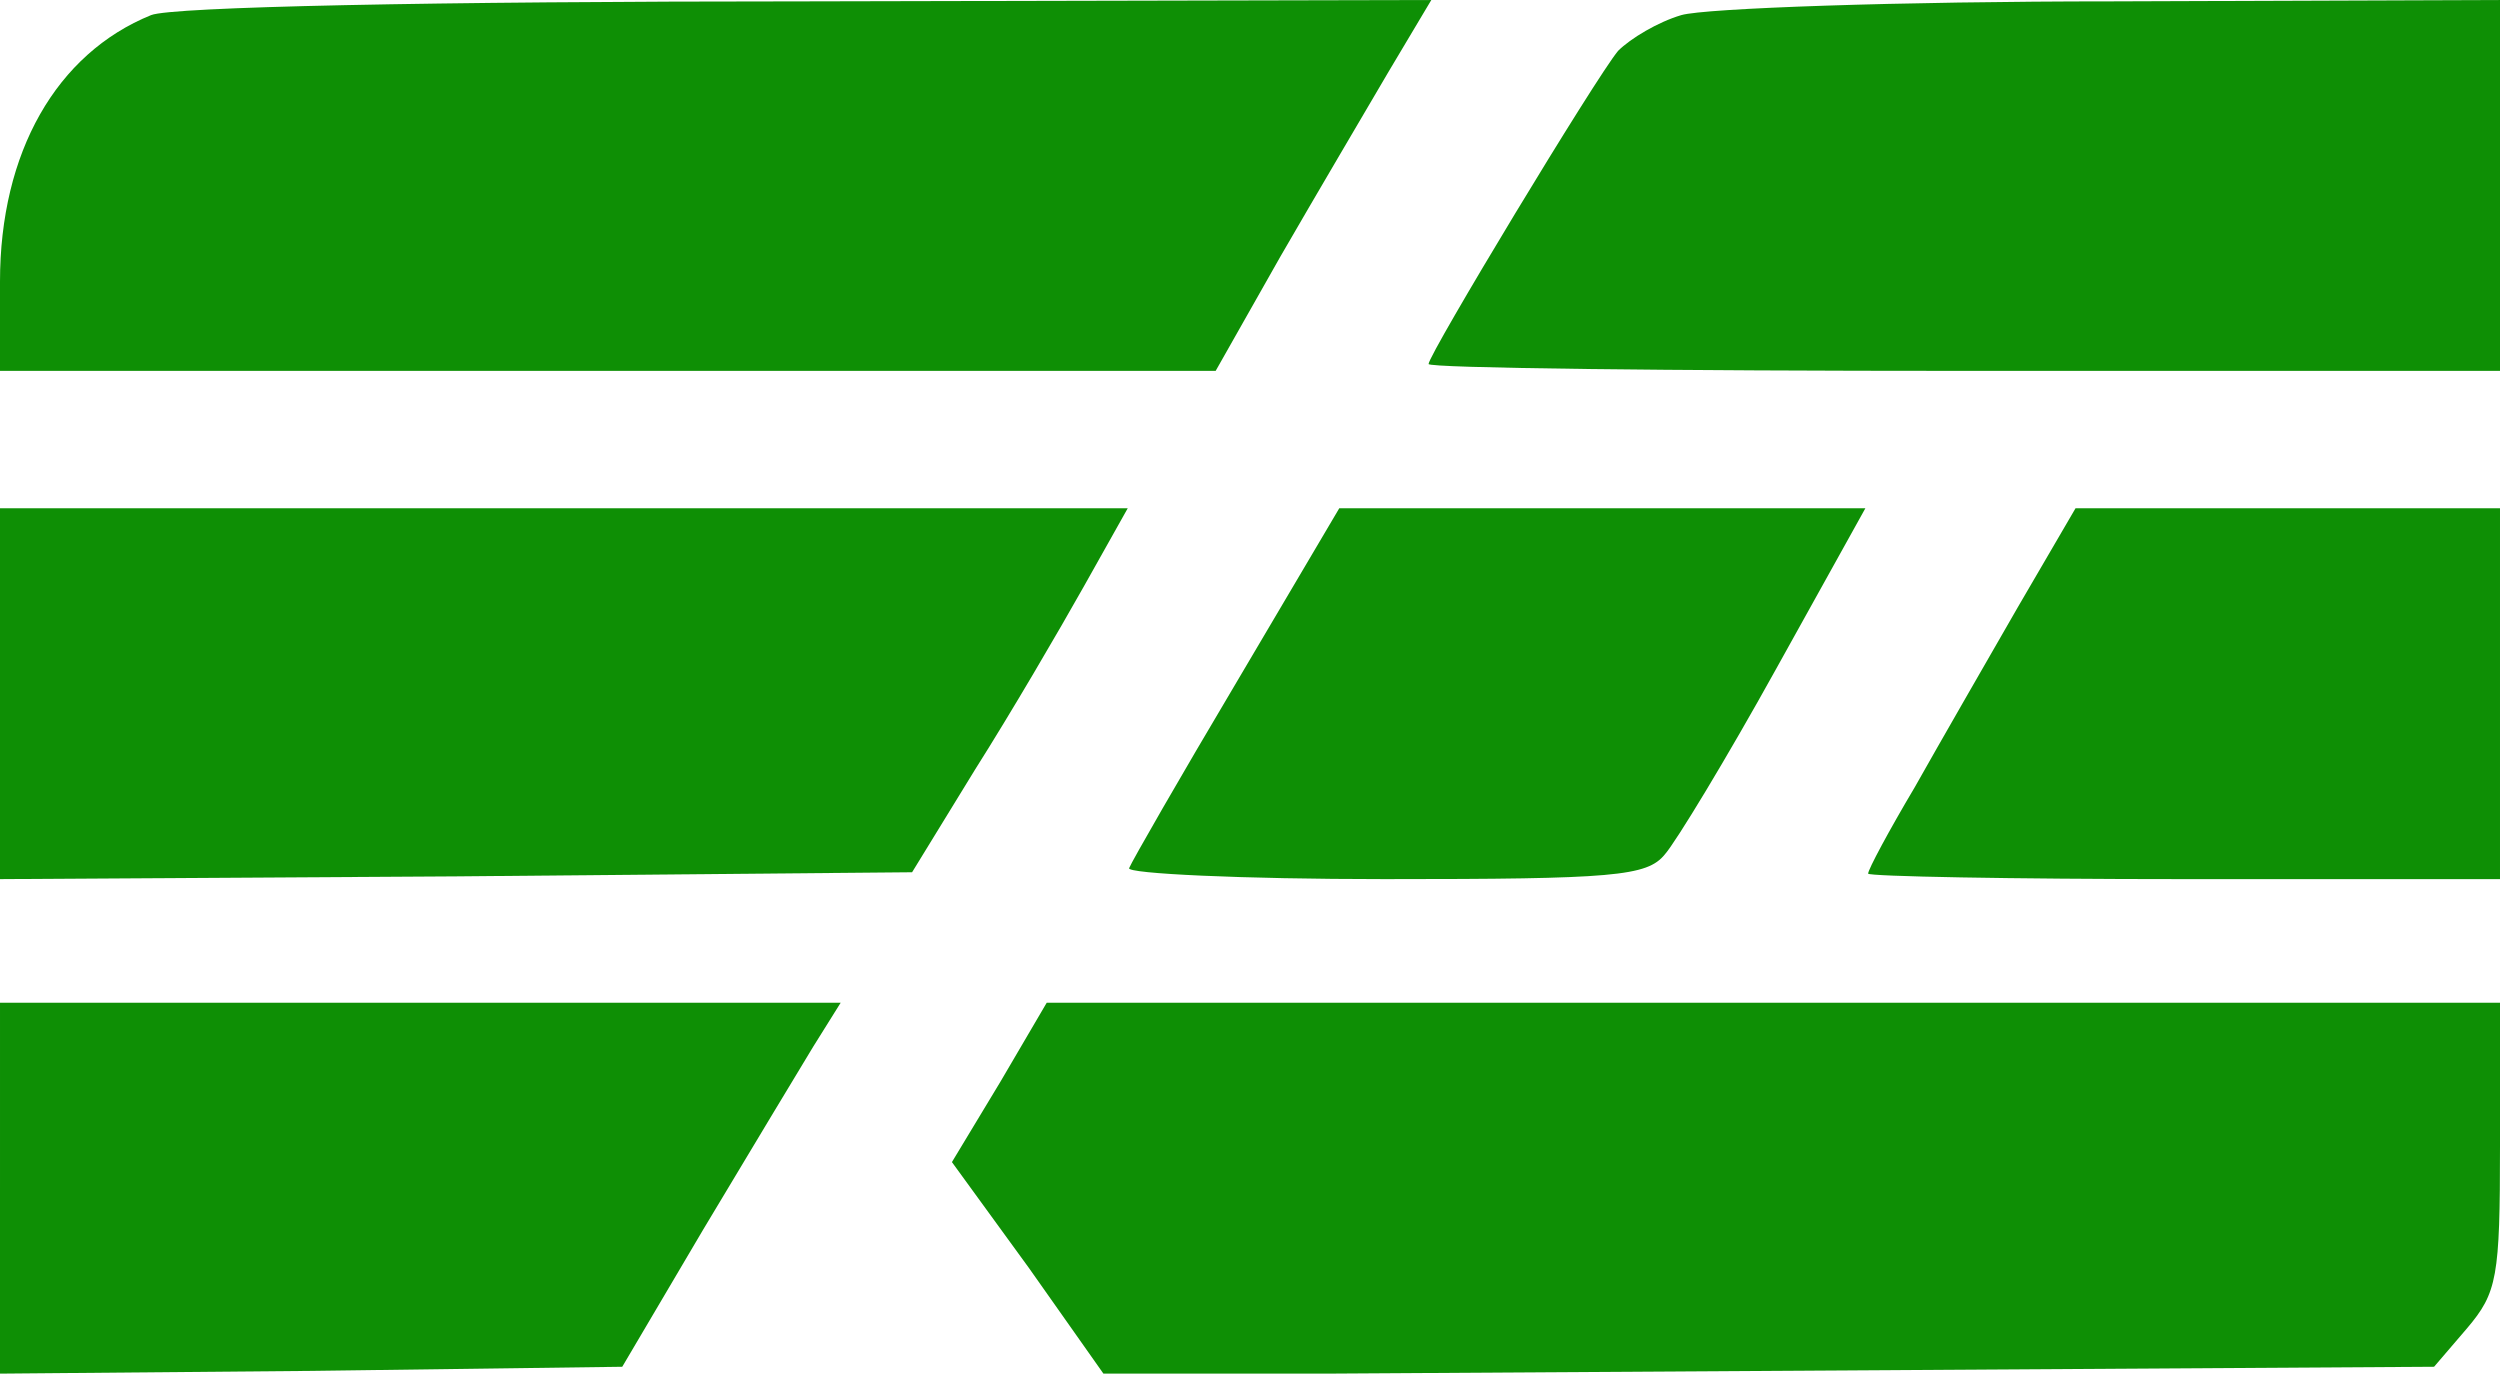 <?xml version="1.0" standalone="no"?>
<!DOCTYPE svg PUBLIC "-//W3C//DTD SVG 20010904//EN"
 "http://www.w3.org/TR/2001/REC-SVG-20010904/DTD/svg10.dtd">
<svg version="1.0" xmlns="http://www.w3.org/2000/svg"
 width="182pt" height="100pt" viewBox="0 0 182 100"
 preserveAspectRatio="xMidYMid meet">
<g transform="translate(0,100) scale(0.1,-0.1)"
fill="#0e8f05" stroke="none">
<path d="M110 989 c-69 -28 -110 -100 -110 -194 l0 -65 443 0 442 0 47 83 c26
45 62 106 79 135 l31 52 -454 -1 c-276 0 -463 -4 -478 -10z"/>
<path d="M1224 989 c-17 -5 -37 -17 -46 -26 -16 -19 -138 -221 -138 -228 0 -3
176 -5 390 -5 l390 0 0 135 0 135 -282 -1 c-156 0 -297 -5 -314 -10z"/>
<path d="M0 495 l0 -135 332 2 332 3 46 75 c26 41 61 101 79 133 l32 57 -410
0 -411 0 0 -135z"/>
<path d="M900 503 c-41 -69 -76 -130 -78 -135 -2 -4 82 -8 186 -8 167 0 191 2
204 18 8 9 45 70 81 135 l65 117 -191 0 -192 0 -75 -127z"/>
<path d="M1469 558 c-23 -40 -57 -99 -75 -131 -19 -32 -34 -60 -34 -63 0 -2
104 -4 230 -4 l230 0 0 135 0 135 -155 0 -154 0 -42 -72z"/>
<path d="M0 135 l0 -135 227 2 226 3 59 100 c33 55 69 115 80 133 l20 32 -306
0 -306 0 0 -135z"/>
<path d="M728 212 l-35 -58 56 -77 55 -78 484 3 484 3 24 28 c22 26 24 37 24
133 l0 104 -529 0 -529 0 -34 -58z"/>
</g>
</svg>